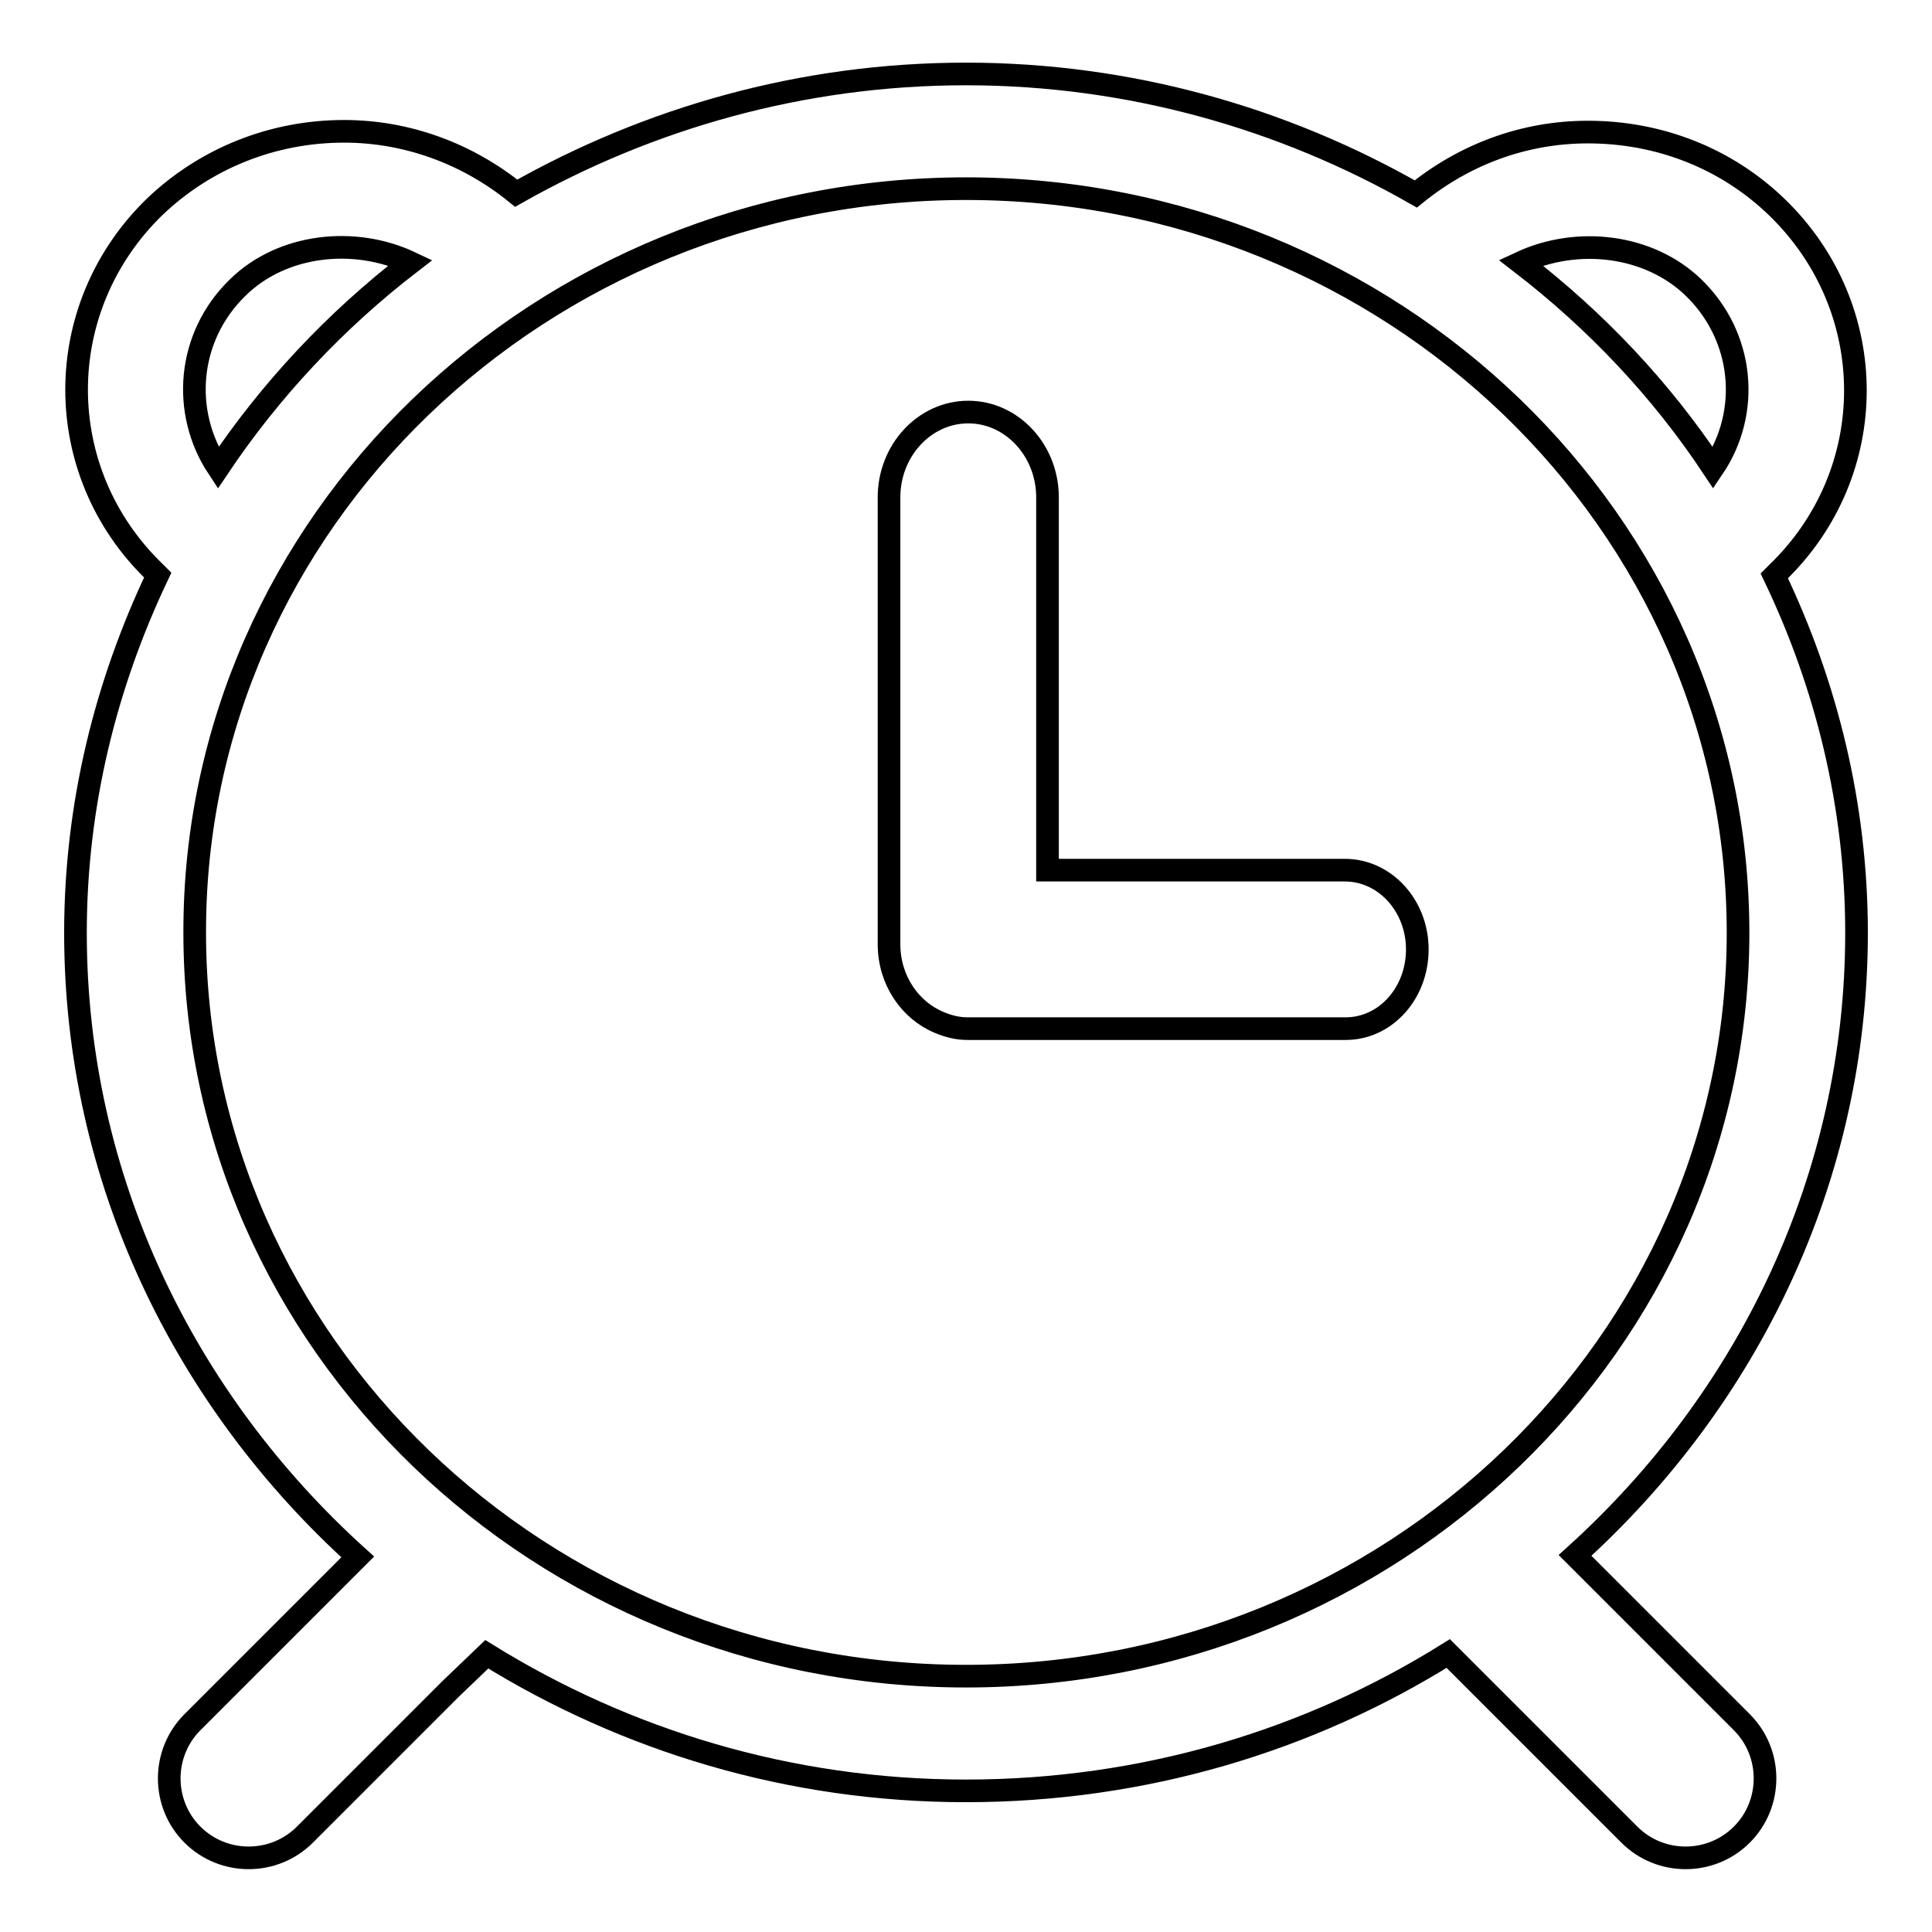 <?xml version="1.0" encoding="utf-8"?>
<!-- Svg Vector Icons : http://www.onlinewebfonts.com/icon -->
<!DOCTYPE svg PUBLIC "-//W3C//DTD SVG 1.1//EN" "http://www.w3.org/Graphics/SVG/1.1/DTD/svg11.dtd">
<svg version="1.1" xmlns="http://www.w3.org/2000/svg" xmlns:xlink="http://www.w3.org/1999/xlink" x="0px" y="0px" viewBox="0 0 256 256" enable-background="new 0 0 256 256" xml:space="preserve">
<g><g><path stroke-width="3" fill-opacity="0" stroke="#000000"  d="M178.2,115.3h-39.4V65.9c0-6.2-4.7-11.3-10.5-11.3c-5.8,0-10.5,5.1-10.5,11.3v59.2c0,4.8,2.8,8.8,6.7,10.4c1.2,0.5,2.4,0.8,3.7,0.8h50.1c5.3,0,9.5-4.7,9.5-10.5S183.5,115.3,178.2,115.3z"/><path stroke-width="3" fill-opacity="0" stroke="#000000"  d="M208.7,206.1c22.9-20.7,37.3-50,37.3-82.5c0-16.9-4-32.9-10.9-47.3l0.4-0.4c13.8-13.3,13.8-35,0-48.4c-6.7-6.5-15.6-10-25.1-10c-8.5,0-16.4,3-22.8,8.2C170.1,15.7,149.7,9.8,128,9.8c-21.8,0-42.1,5.9-59.6,15.8c-6.4-5.2-14.4-8.2-22.8-8.2c-9.5,0-18.4,3.6-25.1,10c-13.8,13.4-13.8,35.1,0,48.4l0.4,0.4C14,90.7,10,106.7,10,123.6c0,32.7,14.5,62,37.4,82.7l-21.9,21.9c-4.1,4.1-4.1,10.8,0,14.9c4.1,4.1,10.8,4.1,14.9,0l19.3-19.3l4.8-4.6c18.4,11.4,40.1,18.1,63.5,18.1c23.6,0,45.5-6.7,63.9-18.2l24,24c4.1,4.1,10.8,4.1,14.9,0c4.1-4.1,4.1-10.8,0-14.9L208.7,206.1z M224.4,38.1c6.7,6.5,7.6,16.5,2.6,23.9c-6.9-10.4-15.5-19.5-25.5-27.2C209,31.3,218.5,32.4,224.4,38.1z M31.5,38.1c5.9-5.8,15.5-6.8,22.9-3.3c-10,7.7-18.6,16.9-25.5,27.2C24,54.6,24.8,44.6,31.5,38.1z M128,222.1c-56.4,0-102.2-44.2-102.2-98.5C25.7,69.2,71.7,25,128,25c56.4,0,102.3,44.2,102.3,98.6C230.3,177.9,184.4,222.1,128,222.1z"/></g></g>
</svg>
